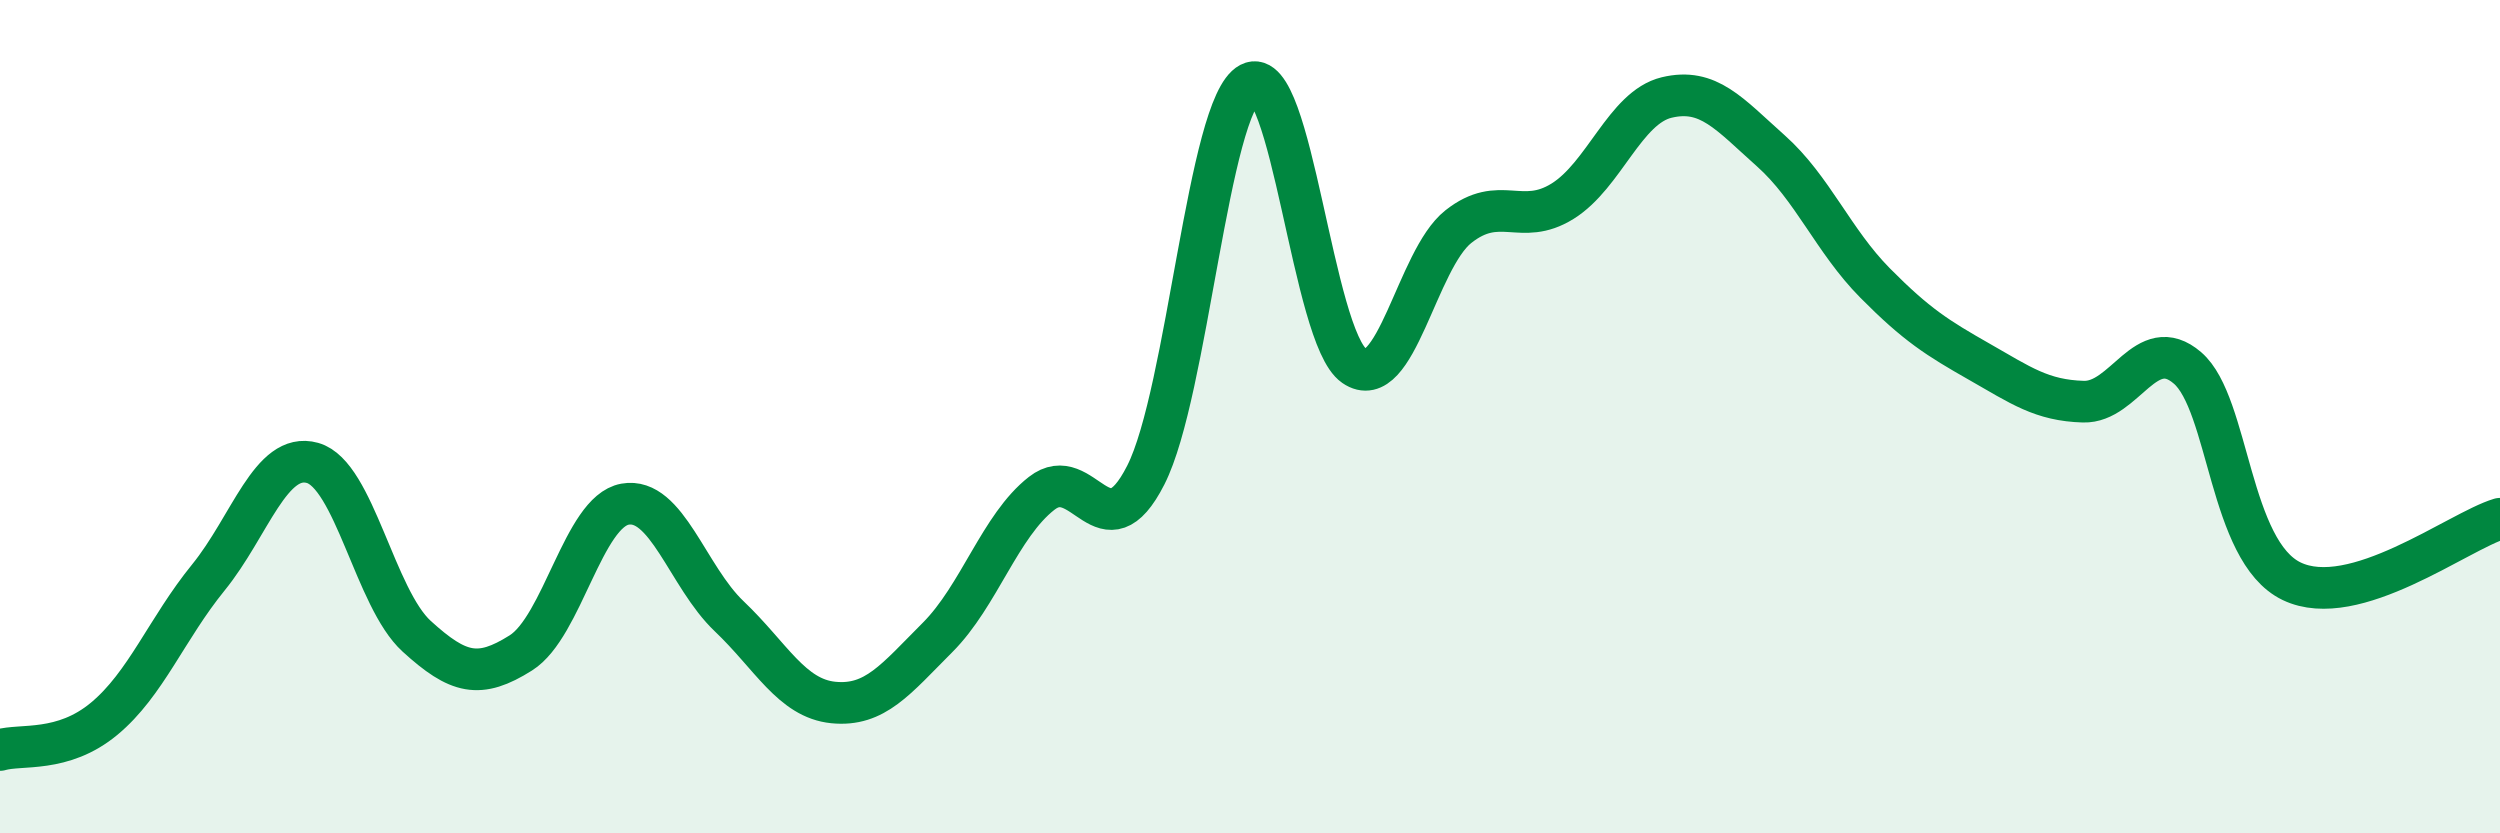
    <svg width="60" height="20" viewBox="0 0 60 20" xmlns="http://www.w3.org/2000/svg">
      <path
        d="M 0,18 C 0.5,17.85 1.5,18.08 2.5,17.25 C 3.5,16.42 4,15.09 5,13.86 C 6,12.63 6.5,10.83 7.5,11.11 C 8.5,11.39 9,14.36 10,15.27 C 11,16.18 11.5,16.3 12.5,15.67 C 13.5,15.04 14,12.28 15,12.1 C 16,11.92 16.5,13.84 17.5,14.79 C 18.5,15.74 19,16.76 20,16.86 C 21,16.96 21.5,16.3 22.5,15.3 C 23.5,14.3 24,12.62 25,11.84 C 26,11.06 26.5,13.37 27.5,11.4 C 28.5,9.43 29,2.52 30,2 C 31,1.48 31.5,8.09 32.5,8.78 C 33.5,9.47 34,6.23 35,5.44 C 36,4.65 36.5,5.45 37.5,4.83 C 38.5,4.21 39,2.58 40,2.34 C 41,2.1 41.5,2.73 42.5,3.62 C 43.5,4.51 44,5.78 45,6.79 C 46,7.8 46.5,8.11 47.5,8.68 C 48.5,9.25 49,9.61 50,9.64 C 51,9.67 51.5,7.97 52.5,8.83 C 53.5,9.69 53.5,13.23 55,13.95 C 56.5,14.67 59,12.75 60,12.45L60 20L0 20Z"
        fill="#008740"
        opacity="0.1"
        stroke-linecap="round"
        stroke-linejoin="round"
      />
      <path
        d="M 0,18 C 0.5,17.85 1.5,18.08 2.5,17.25 C 3.5,16.42 4,15.09 5,13.86 C 6,12.63 6.5,10.83 7.5,11.11 C 8.5,11.39 9,14.36 10,15.27 C 11,16.18 11.5,16.3 12.5,15.67 C 13.5,15.04 14,12.28 15,12.1 C 16,11.92 16.5,13.84 17.5,14.79 C 18.5,15.74 19,16.76 20,16.86 C 21,16.96 21.5,16.3 22.5,15.3 C 23.5,14.3 24,12.62 25,11.84 C 26,11.06 26.5,13.37 27.5,11.4 C 28.5,9.43 29,2.52 30,2 C 31,1.48 31.5,8.09 32.5,8.78 C 33.5,9.47 34,6.23 35,5.44 C 36,4.65 36.5,5.45 37.5,4.83 C 38.5,4.21 39,2.58 40,2.34 C 41,2.1 41.5,2.73 42.5,3.62 C 43.5,4.51 44,5.78 45,6.79 C 46,7.8 46.5,8.11 47.5,8.68 C 48.5,9.25 49,9.61 50,9.64 C 51,9.67 51.5,7.97 52.5,8.83 C 53.5,9.69 53.5,13.23 55,13.95 C 56.5,14.67 59,12.75 60,12.45"
        stroke="#008740"
        stroke-width="1"
        fill="none"
        stroke-linecap="round"
        stroke-linejoin="round"
      />
    </svg>
  